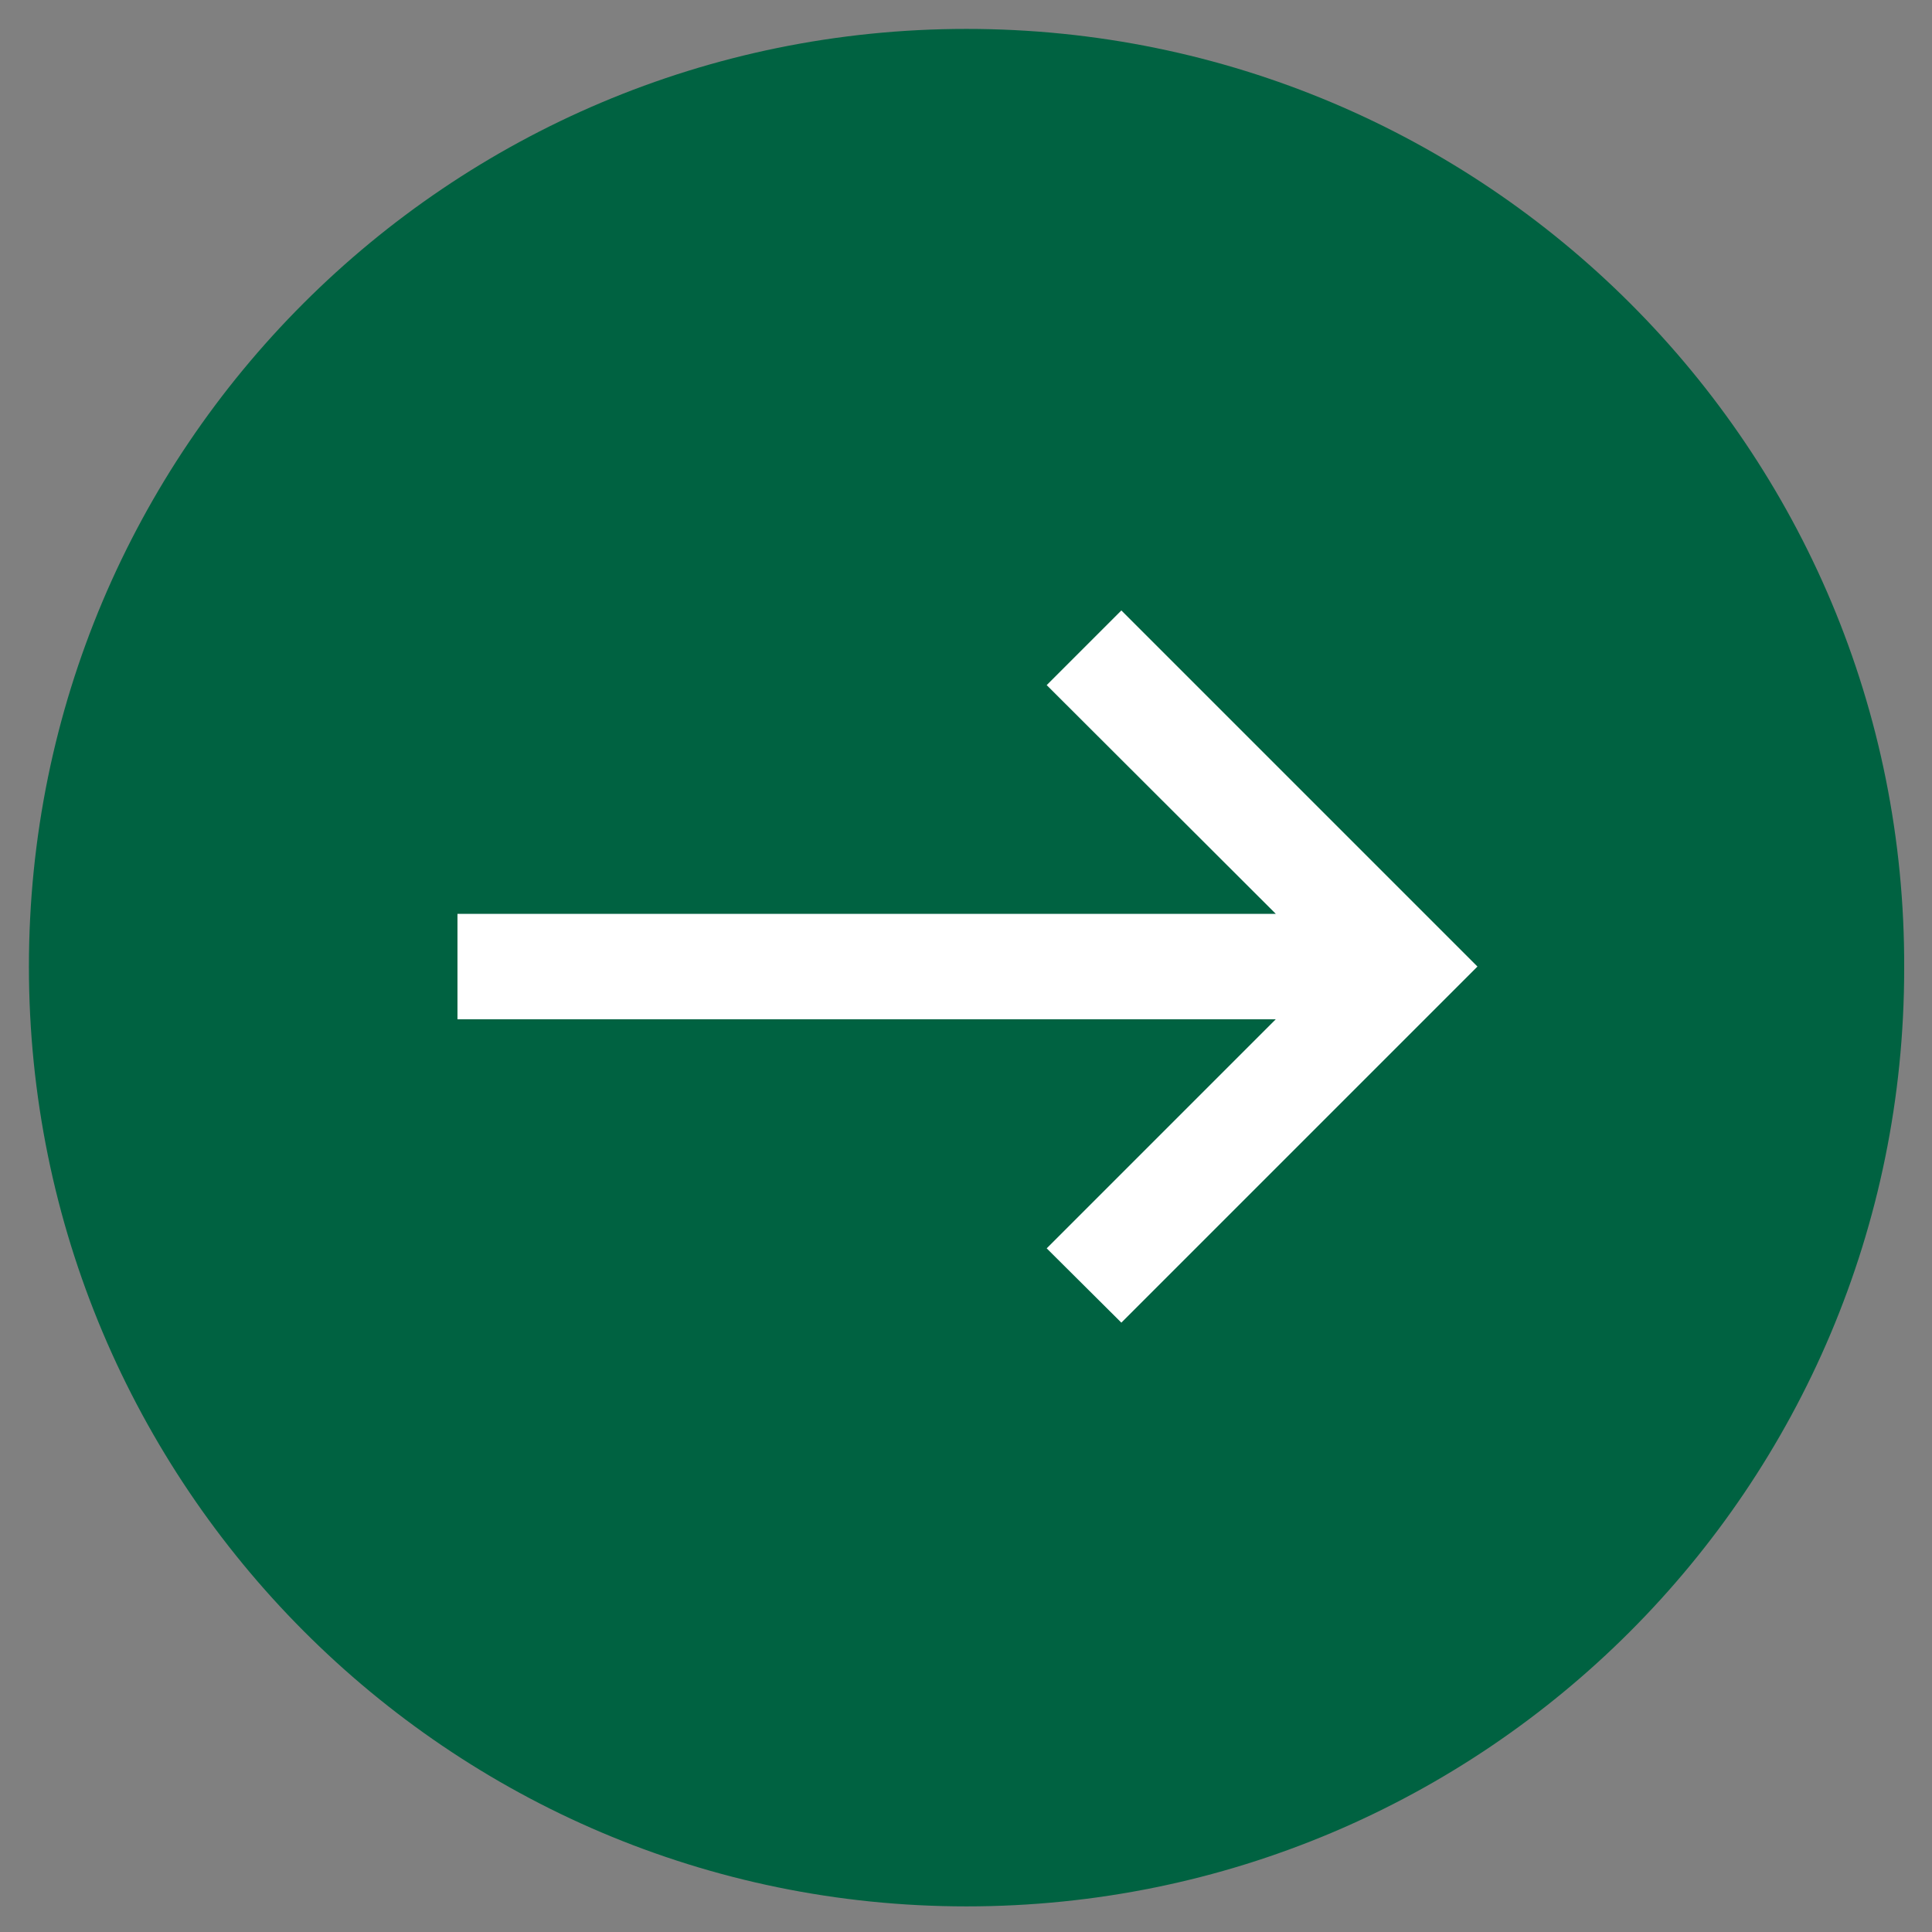 <?xml version="1.0" encoding="utf-8"?>
<!-- Generator: Adobe Illustrator 28.0.0, SVG Export Plug-In . SVG Version: 6.00 Build 0)  -->
<svg version="1.1" id="Layer_1" xmlns="http://www.w3.org/2000/svg" xmlns:xlink="http://www.w3.org/1999/xlink" x="0px" y="0px"
	 viewBox="0 0 52.79 52.79" style="enable-background:new 0 0 52.79 52.79;" xml:space="preserve">
<rect x="0" y="0" width="52.79" height="52.79" fill="#808080" stroke="none"/>
<style type="text/css">
	.st0{fill:#006241;}
	.st1{fill:#FFFFFF;}
</style>
<g id="Untitled-11-10_1">
	<g id="Group">
		<g id="Group_2">
			<g id="Vector">
				<path class="st0" d="M26.41,52.09c14.16,0,25.62-11.46,25.62-25.62C52.09,12.25,40.57,0.79,26.41,0.79
					c-14.16,0-25.62,11.46-25.62,25.62C0.79,40.57,12.25,52.09,26.41,52.09z"/>
			</g>
		</g>
		<polygon class="st1" points="30.64,16.68 28.6,18.72 34.86,24.97 12.5,24.97 12.5,27.85 34.86,27.85 28.6,34.11 30.64,36.14 
			40.37,26.41 		"/>
	</g>
</g>
</svg>
